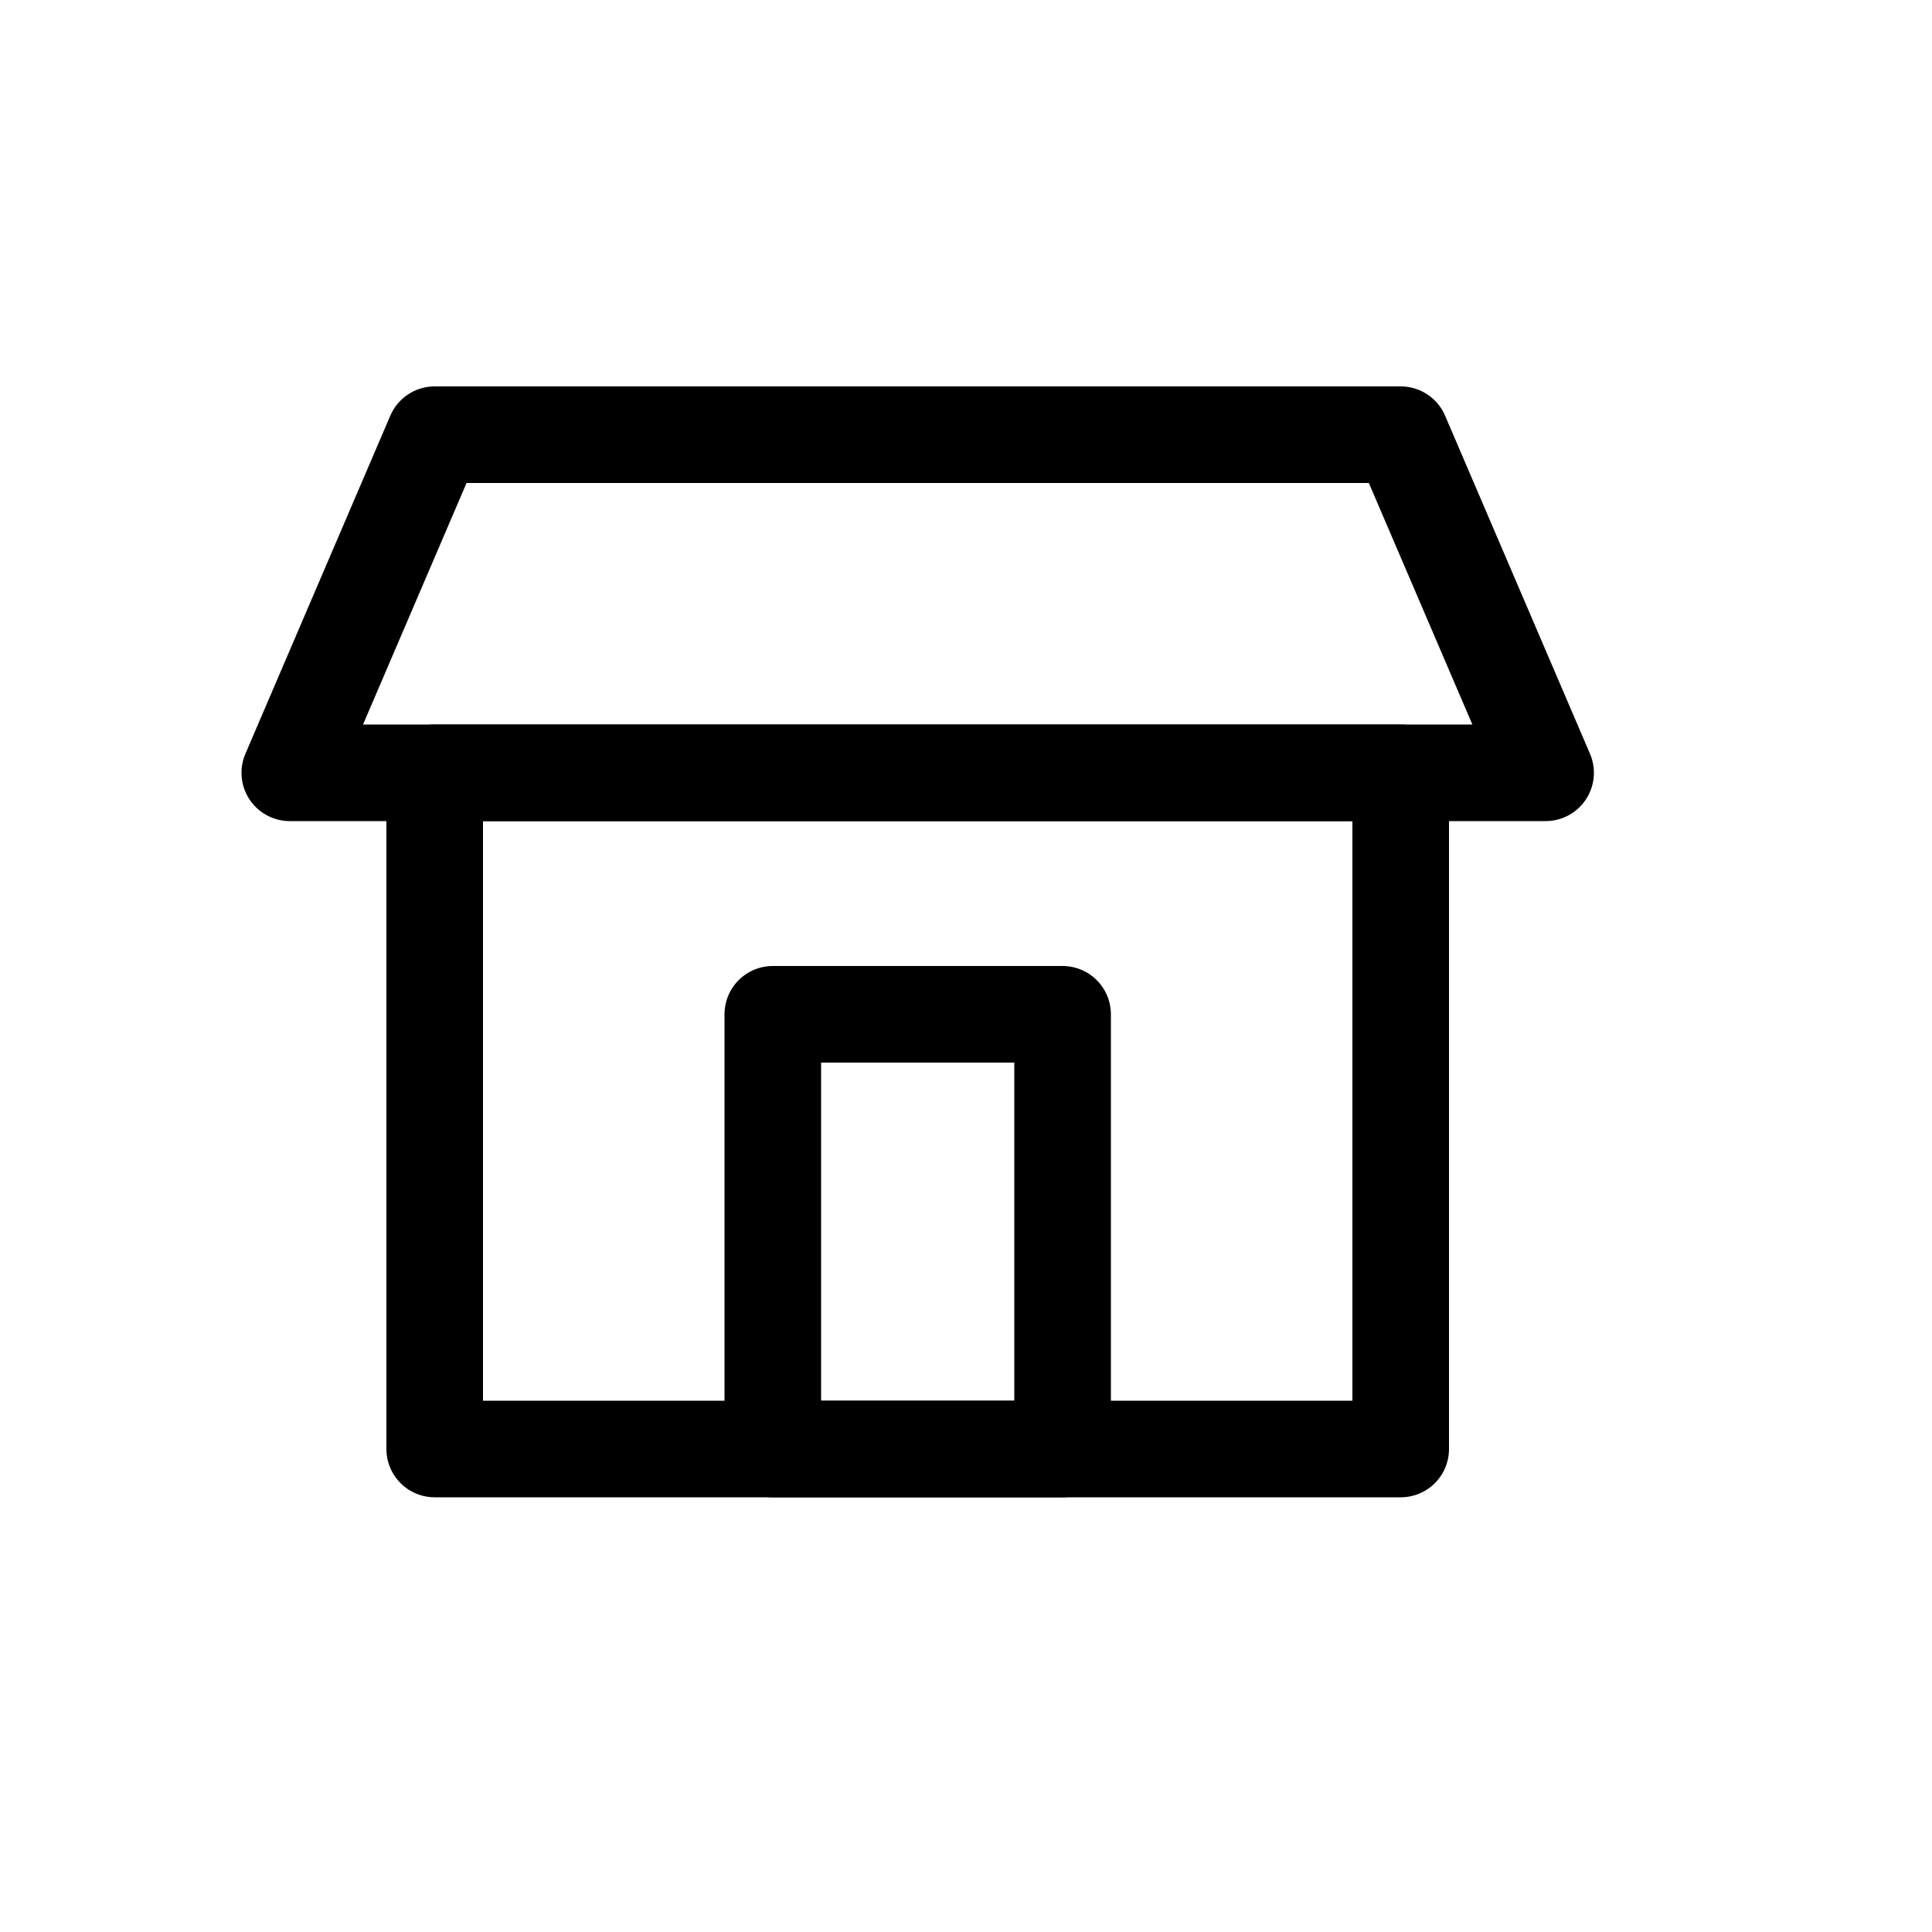 <svg xmlns="http://www.w3.org/2000/svg" fill="none" viewBox="0 0 40 40" height="40" width="40">
<path stroke-linejoin="round" stroke-width="2" stroke="black" d="M9 9H29L32 16H6L9 9Z"></path>
<path stroke-linejoin="round" stroke-width="2" stroke="black" d="M9 16H29V30H9V16Z"></path>
<path stroke-linejoin="round" stroke-width="2" stroke="black" d="M16 21H22V30H16V21Z"></path>
</svg>
